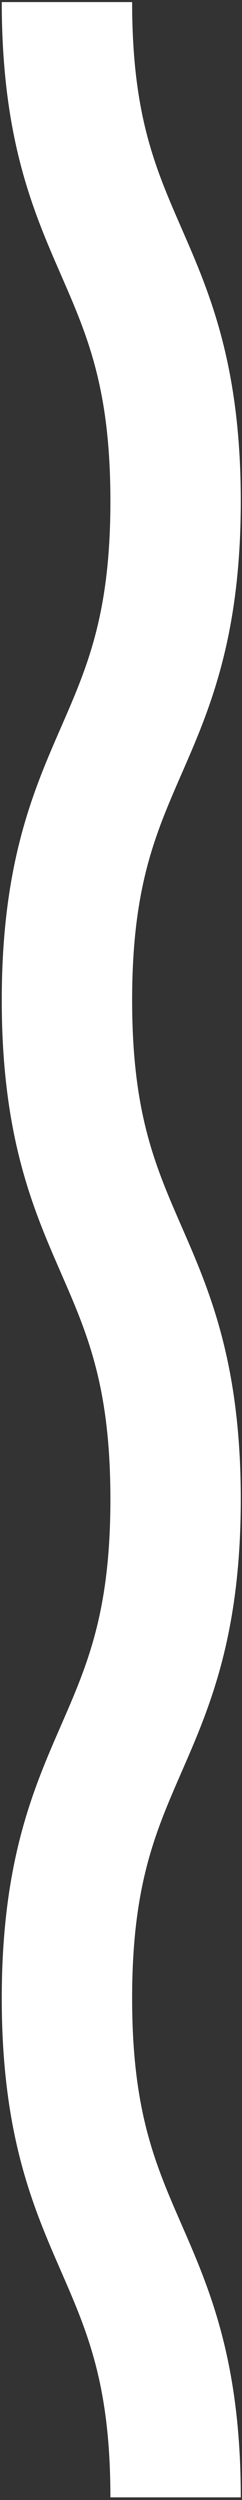 <svg width="81" height="836" viewBox="0 0 81 836" fill="none" xmlns="http://www.w3.org/2000/svg">
<rect x="0" y="0" width="81" height="836" fill="#333333" stroke="none"/>
<path d="M36.954 835.104H80.589C80.589 789.368 70.068 765.227 60.786 743.929C51.899 723.537 44.224 705.926 44.224 668.222C44.224 630.518 51.899 612.908 60.786 592.516C70.068 571.217 80.589 547.077 80.589 501.34C80.589 455.602 70.068 431.462 60.785 410.163C51.898 389.772 44.224 372.161 44.224 334.458C44.224 296.755 51.898 279.144 60.785 258.753C70.068 237.455 80.589 213.315 80.589 167.579C80.589 121.843 70.068 97.703 60.785 76.406C51.898 56.014 44.224 38.405 44.224 0.702H0.589C0.589 46.438 11.11 70.578 20.392 91.876C29.278 112.266 36.954 129.877 36.954 167.579C36.954 205.282 29.278 222.893 20.392 243.283C11.11 264.582 0.589 288.721 0.589 334.458C0.589 380.195 11.11 404.334 20.392 425.633C29.278 446.025 36.954 463.635 36.954 501.34C36.954 539.044 29.278 556.655 20.392 577.046C11.11 598.345 0.589 622.485 0.589 668.222C0.589 713.959 11.11 738.101 20.392 759.398C29.278 779.79 36.954 797.401 36.954 835.104Z" fill="white"/>
</svg>
